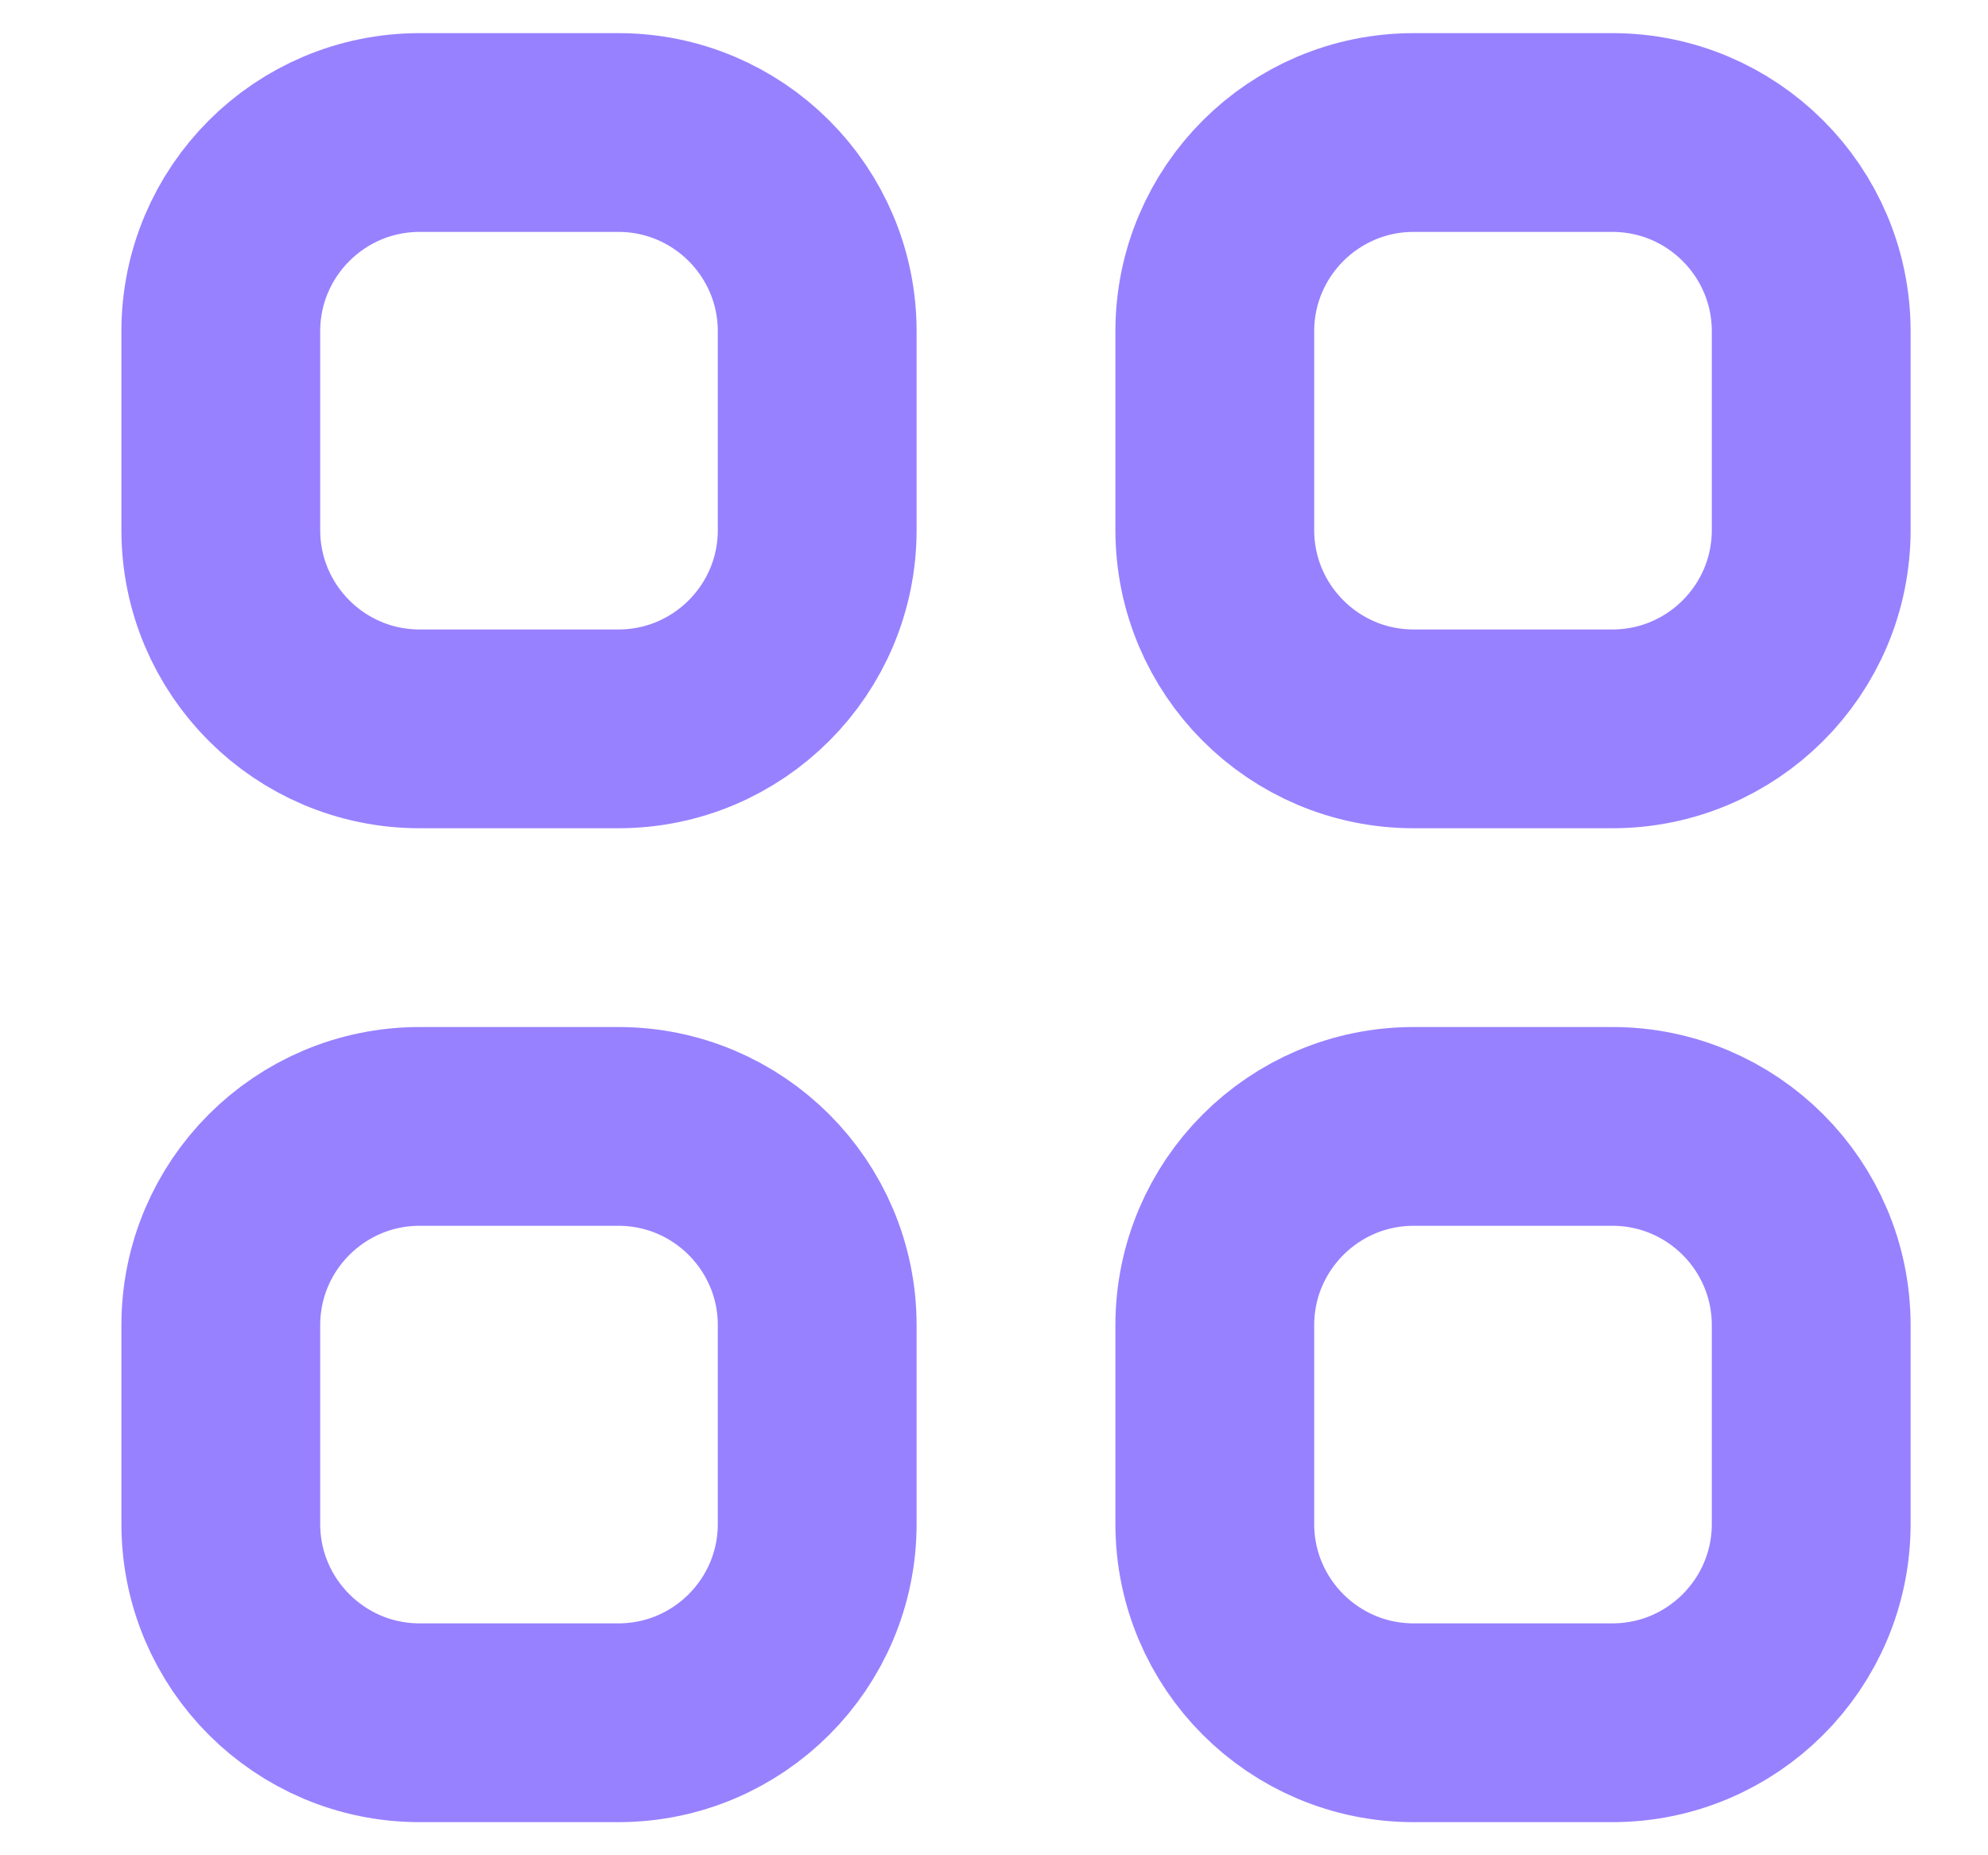 <svg width="15" height="14" viewBox="0 0 15 14" fill="none" xmlns="http://www.w3.org/2000/svg">
<path d="M1.666 2.5C1.666 1.672 2.338 1 3.166 1H4.666C5.494 1 6.166 1.672 6.166 2.5V4C6.166 4.828 5.494 5.5 4.666 5.5H3.166C2.338 5.5 1.666 4.828 1.666 4V2.5Z" stroke="#9881FF" stroke-width="1.5" stroke-linecap="round" stroke-linejoin="round"/>
<path d="M9.166 2.5C9.166 1.672 9.838 1 10.666 1H12.166C12.994 1 13.666 1.672 13.666 2.5V4C13.666 4.828 12.994 5.5 12.166 5.5H10.666C9.838 5.5 9.166 4.828 9.166 4V2.5Z" stroke="#9881FF" stroke-width="1.5" stroke-linecap="round" stroke-linejoin="round"/>
<path d="M1.666 10C1.666 9.172 2.338 8.5 3.166 8.5H4.666C5.494 8.5 6.166 9.172 6.166 10V11.5C6.166 12.328 5.494 13 4.666 13H3.166C2.338 13 1.666 12.328 1.666 11.5V10Z" stroke="#9881FF" stroke-width="1.5" stroke-linecap="round" stroke-linejoin="round"/>
<path d="M9.166 10C9.166 9.172 9.838 8.5 10.666 8.5H12.166C12.994 8.5 13.666 9.172 13.666 10V11.5C13.666 12.328 12.994 13 12.166 13H10.666C9.838 13 9.166 12.328 9.166 11.5V10Z" stroke="#9881FF" stroke-width="1.5" stroke-linecap="round" stroke-linejoin="round"/>
</svg>
